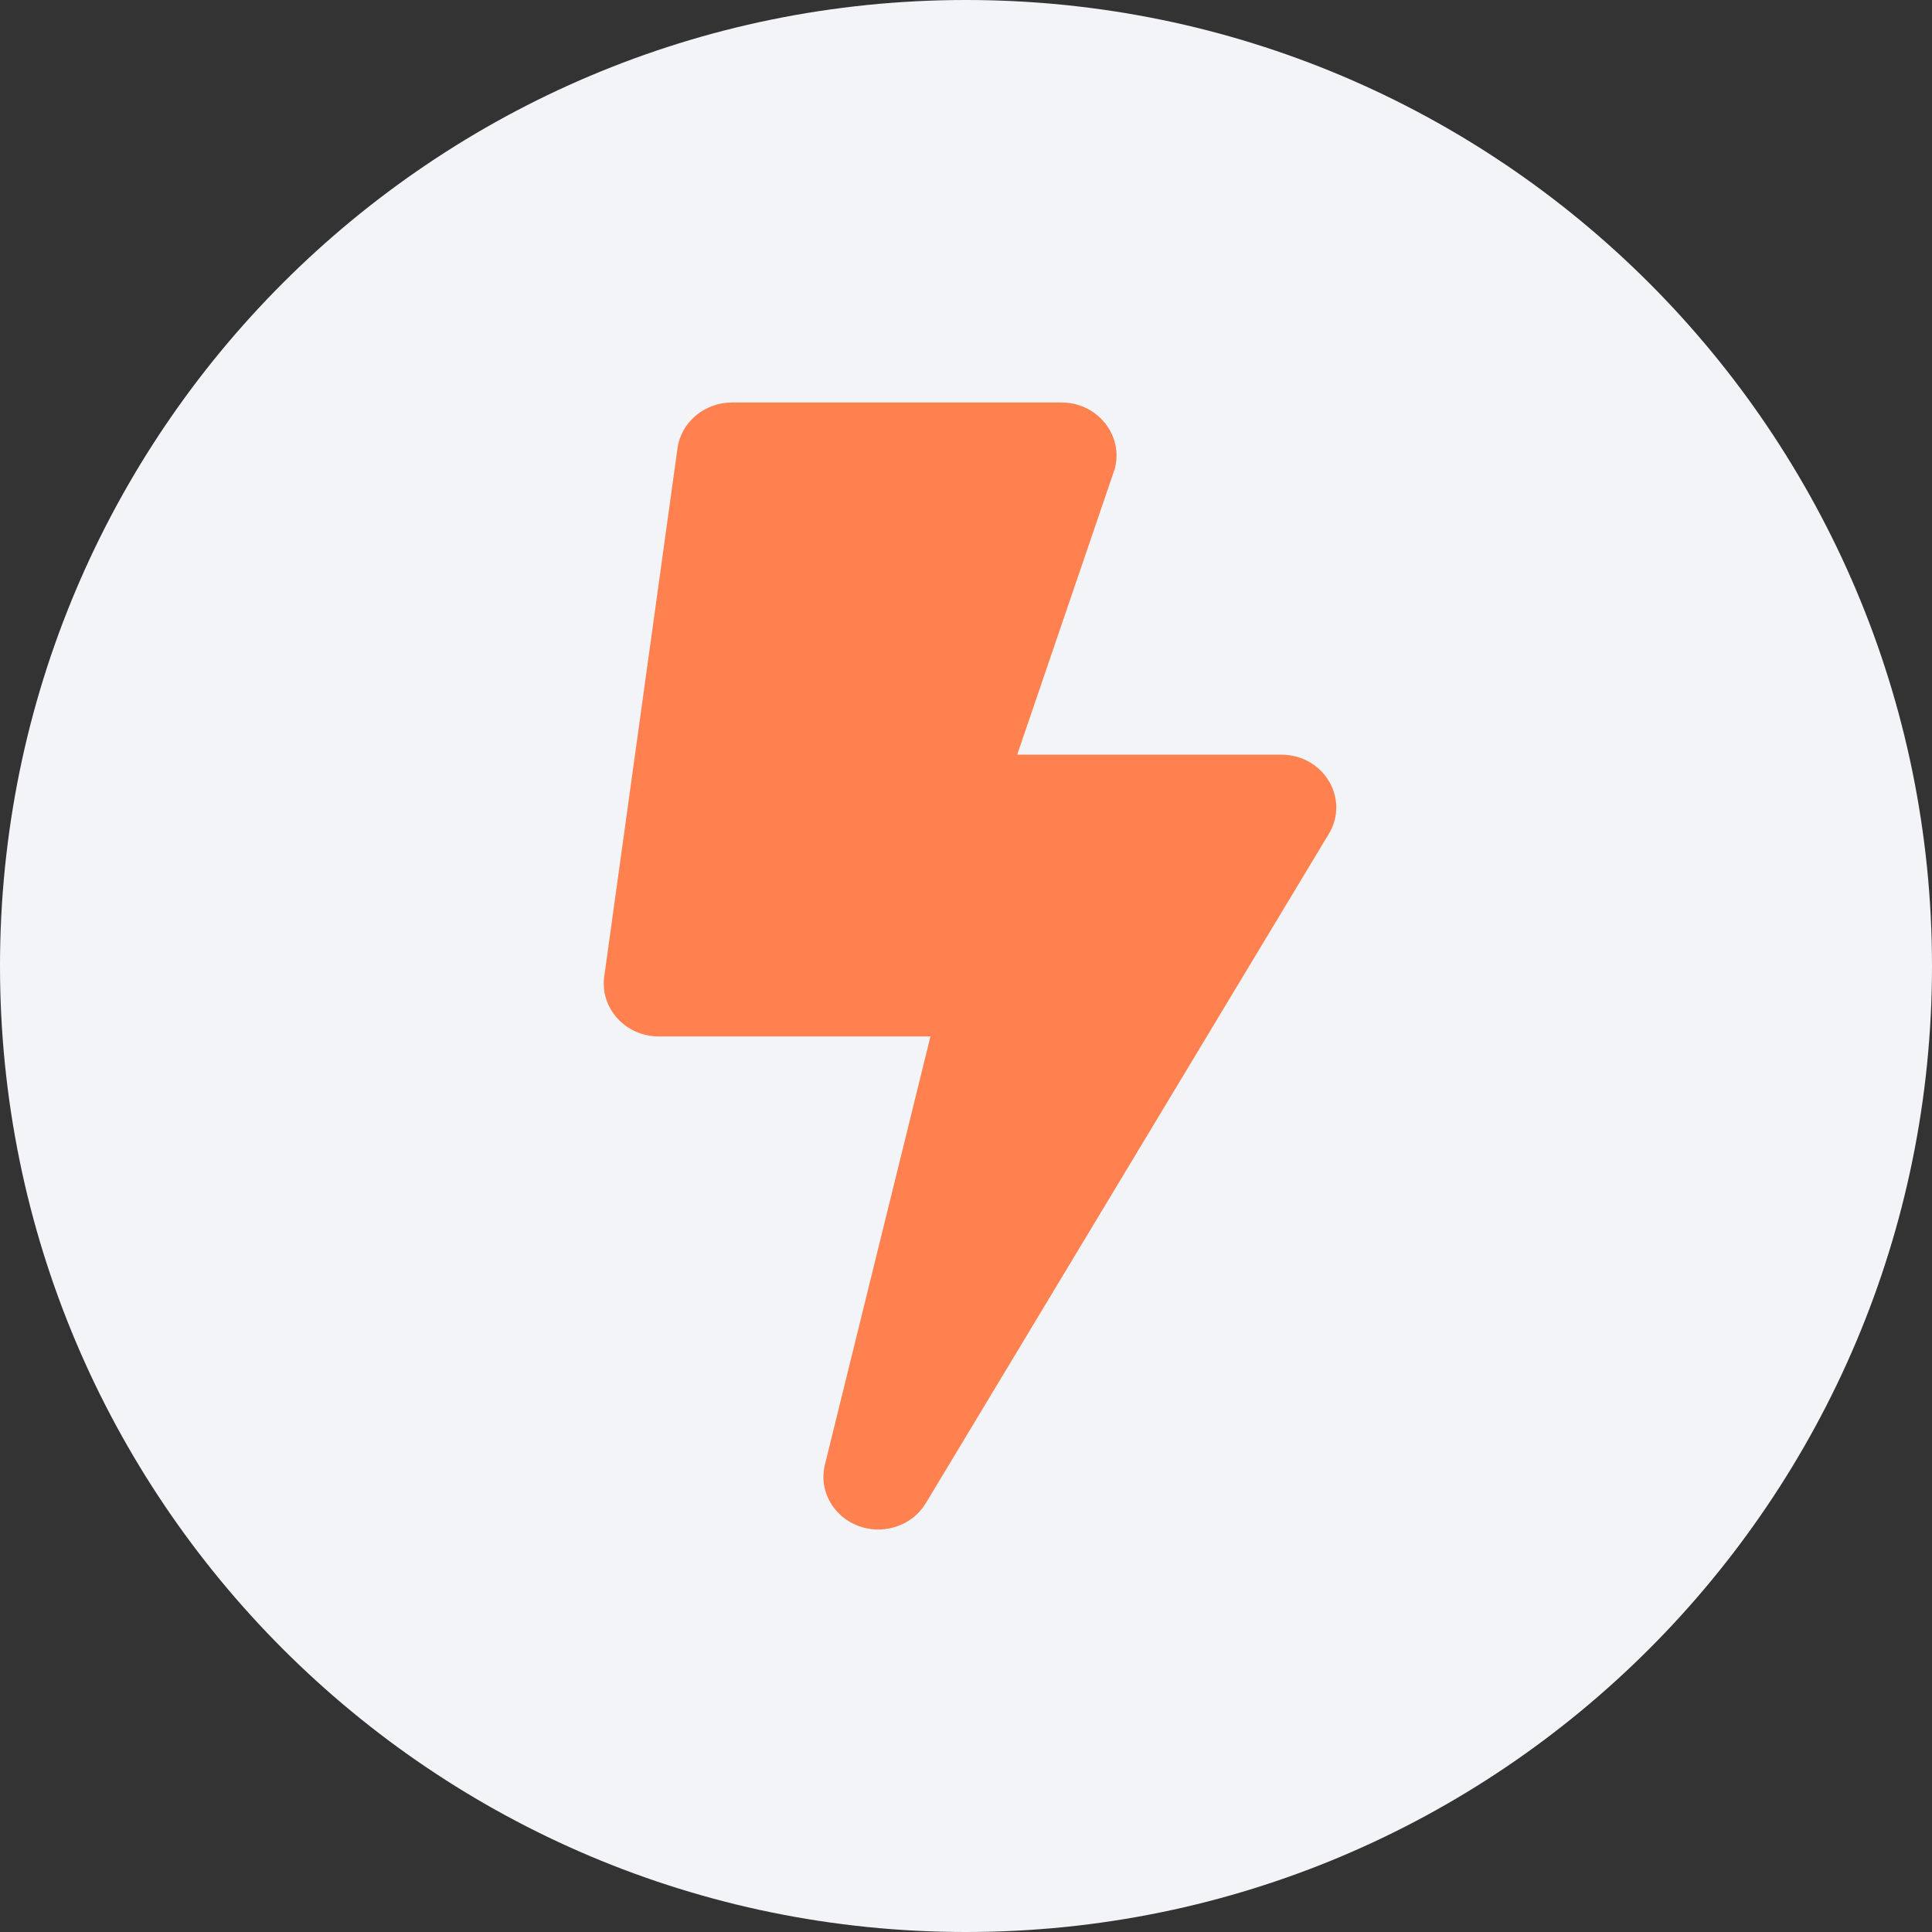 <svg width="48" height="48" viewBox="0 0 48 48" fill="none" xmlns="http://www.w3.org/2000/svg">
<rect x="0" y="0" width="48" height="48" fill="#333333" stroke="none"/>
<path d="M24 48C37.255 48 48 37.255 48 24C48 10.745 37.255 0 24 0C10.745 0 0 10.745 0 24C0 37.255 10.745 48 24 48Z" fill="#F3F4F8"/>
<path d="M31.835 18.75H25.272L27.695 11.652C27.922 10.82 27.268 10 26.375 10H18.186C17.503 10 16.923 10.487 16.832 11.138L15.012 24.263C14.904 25.05 15.541 25.75 16.366 25.75H23.117L20.495 36.387C20.29 37.218 20.95 38 21.82 38C22.298 38 22.753 37.76 23.003 37.344L33.013 20.719C33.542 19.849 32.888 18.75 31.835 18.75Z" fill="#FF814F"/>
</svg>
